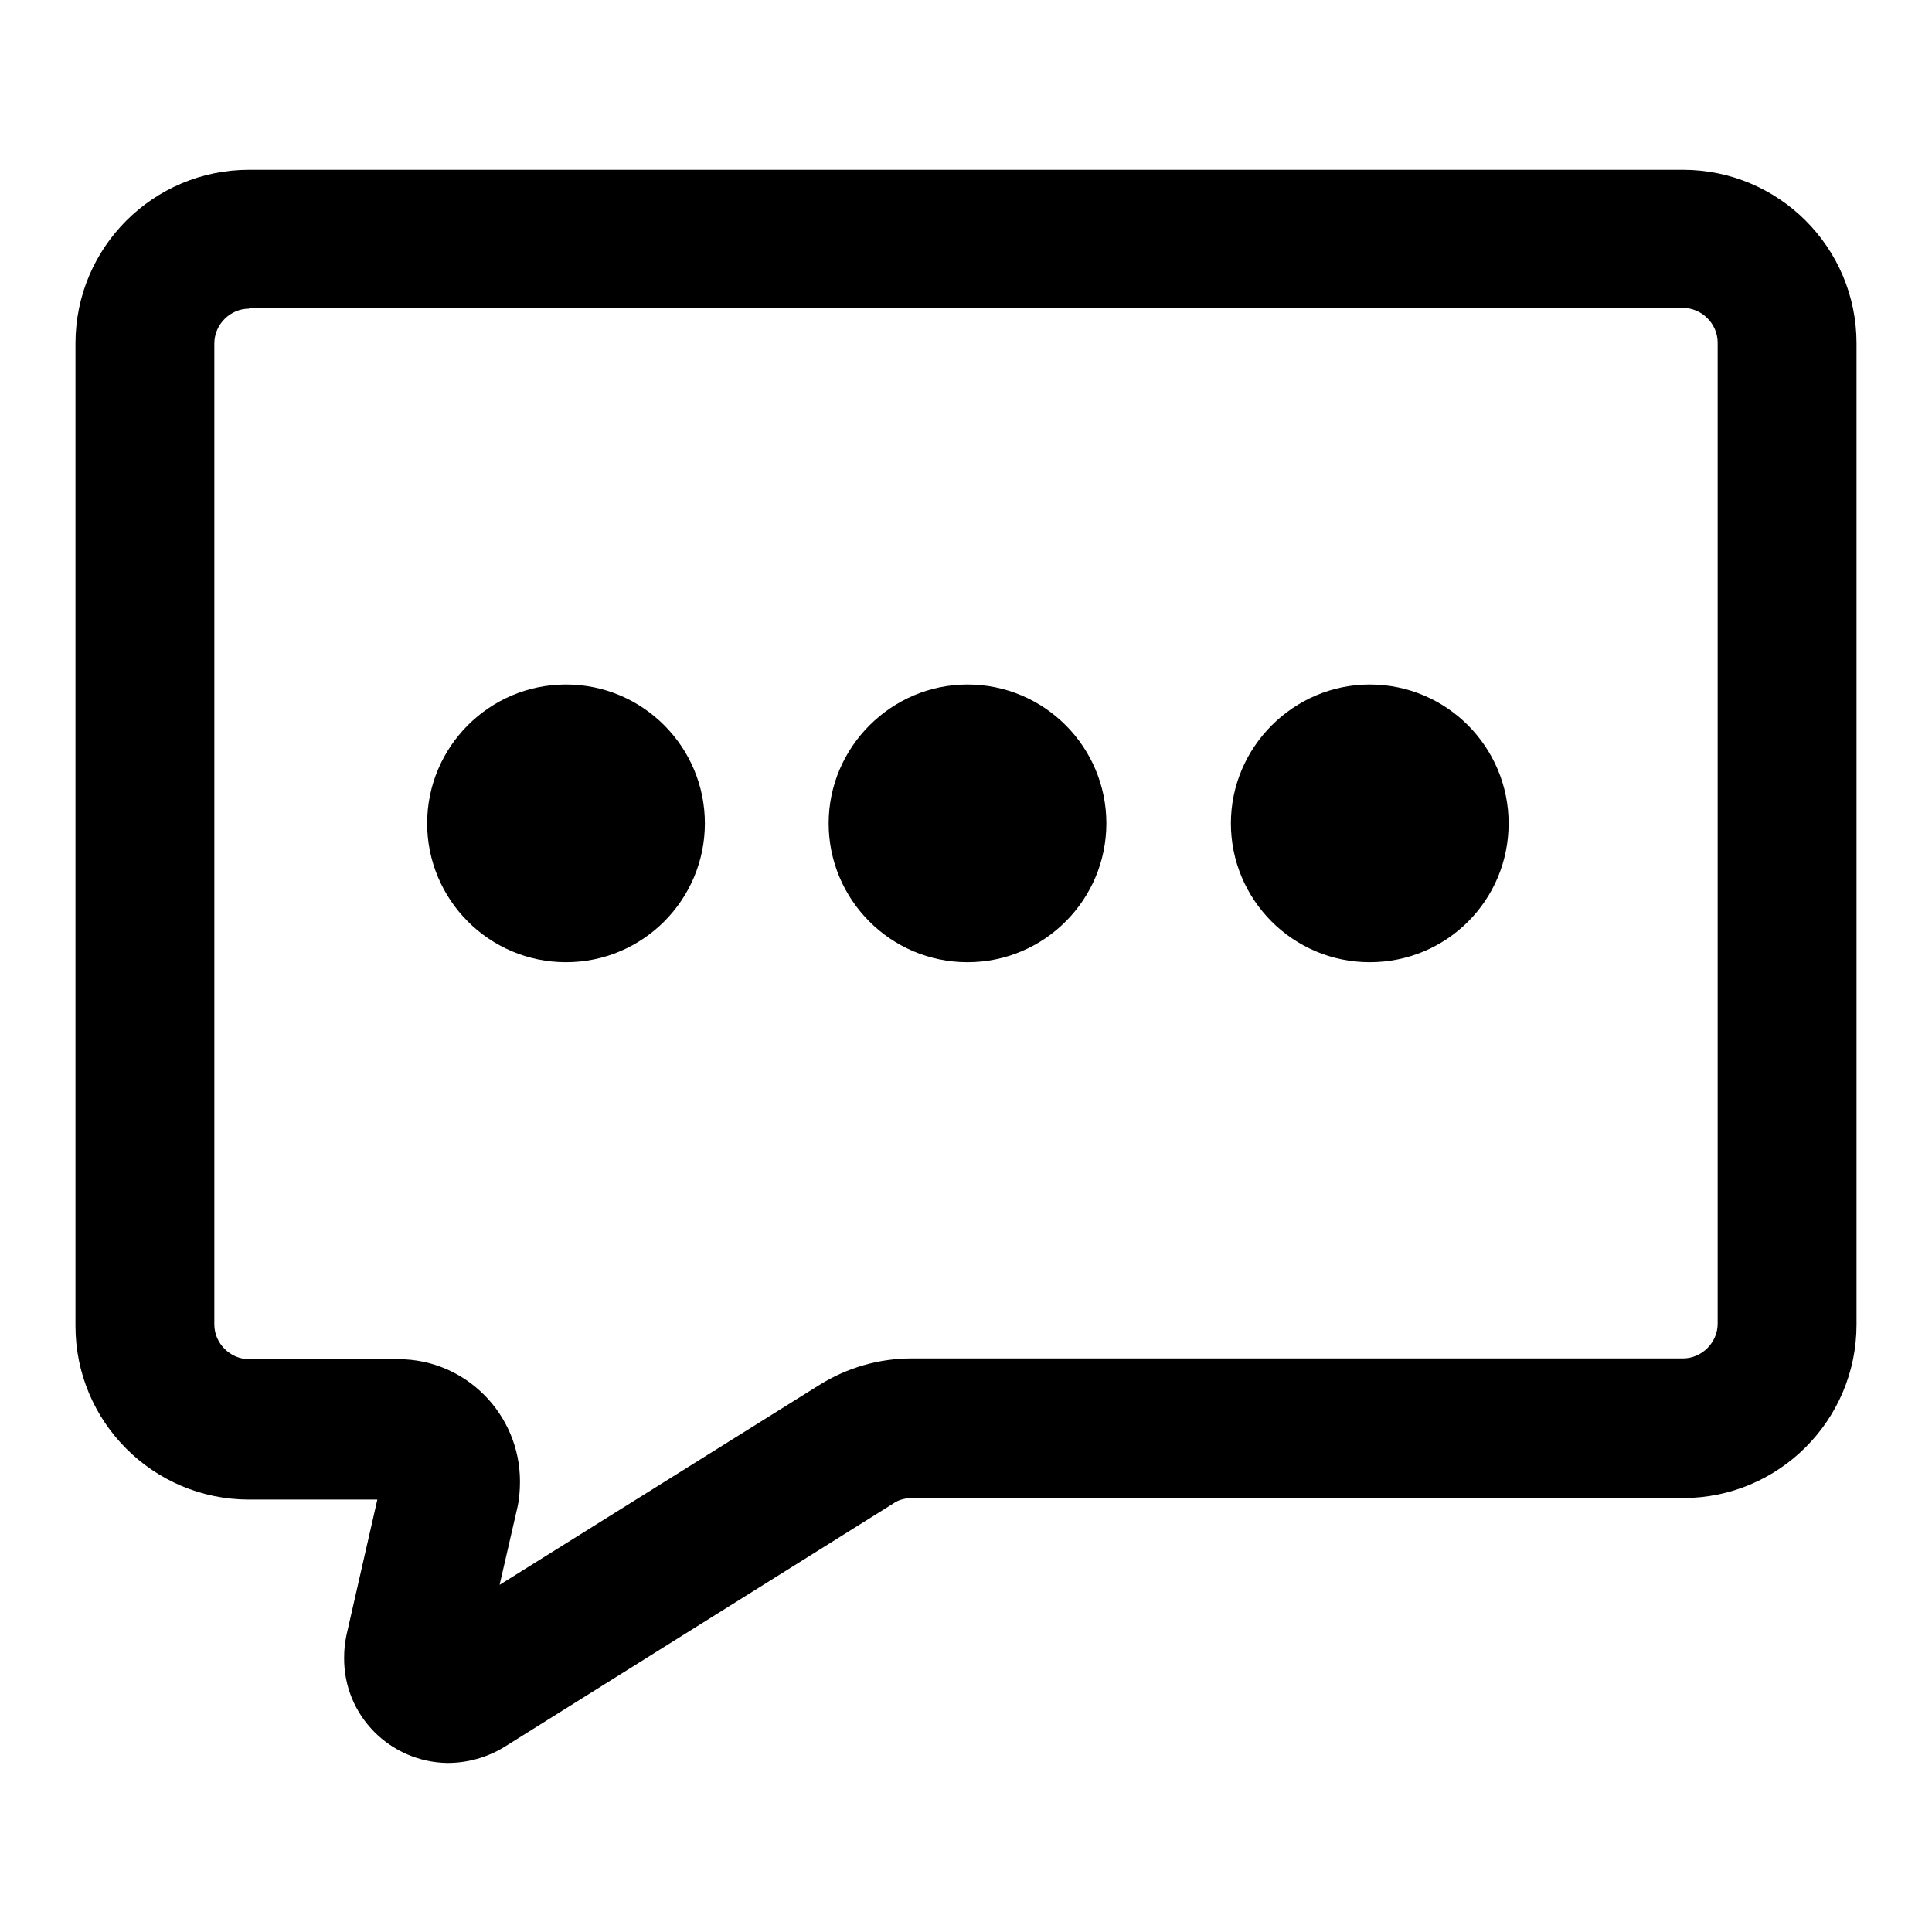 <?xml version="1.0" encoding="utf-8"?>
<!-- Svg Vector Icons : http://www.onlinewebfonts.com/icon -->
<!DOCTYPE svg PUBLIC "-//W3C//DTD SVG 1.1//EN" "http://www.w3.org/Graphics/SVG/1.1/DTD/svg11.dtd">
<svg version="1.1" xmlns="http://www.w3.org/2000/svg" xmlns:xlink="http://www.w3.org/1999/xlink" x="0px" y="0px" viewBox="0 0 256 256" enable-background="new 0 0 256 256" xml:space="preserve">
<g> <path fill="#000000" d="M59.3,233.6c-7.6-0.1-13.8-6.3-13.7-14c0-1,0.1-1.9,0.3-2.9l4.1-18H33c-12.7,0-23-10.3-23-23 c0-0.1,0-0.2,0-0.2v-130c0-12.7,10.3-23,23-23H223c12.7,0,23,10.3,23,23l0,0v130c0,12.7-10.3,23-23,23l0,0H120.9 c-0.9,0-1.8,0.2-2.5,0.7l-51.6,32.3C64.5,232.9,61.9,233.6,59.3,233.6L59.3,233.6z M33,40.9c-2.5,0-4.6,2.1-4.6,4.6v130 c0,2.5,2.1,4.6,4.6,4.6h19.8c8.9,0,16.1,7.3,16.1,16.2c0,1.2-0.1,2.5-0.4,3.7L66.2,210l42.4-26.5c3.7-2.3,7.9-3.5,12.2-3.5H223 c2.5,0,4.6-2.1,4.6-4.6v-130c0-2.5-2.1-4.6-4.6-4.6H33z"/> <path fill="#000000" d="M181.5,127.5c-10.2,0-18.4-8.3-18.4-18.4s8.3-18.4,18.4-18.4c10.2,0,18.4,8.3,18.4,18.4l0,0 C199.9,119.3,191.7,127.5,181.5,127.5z M128.2,127.5c-10.2,0-18.4-8.3-18.4-18.4s8.3-18.4,18.4-18.4c10.2,0,18.4,8.3,18.4,18.4 S138.4,127.5,128.2,127.5z M75,127.5c-10.2,0-18.4-8.3-18.4-18.4S64.8,90.7,75,90.7s18.4,8.3,18.4,18.4S85.2,127.5,75,127.5z"/></g>
</svg>